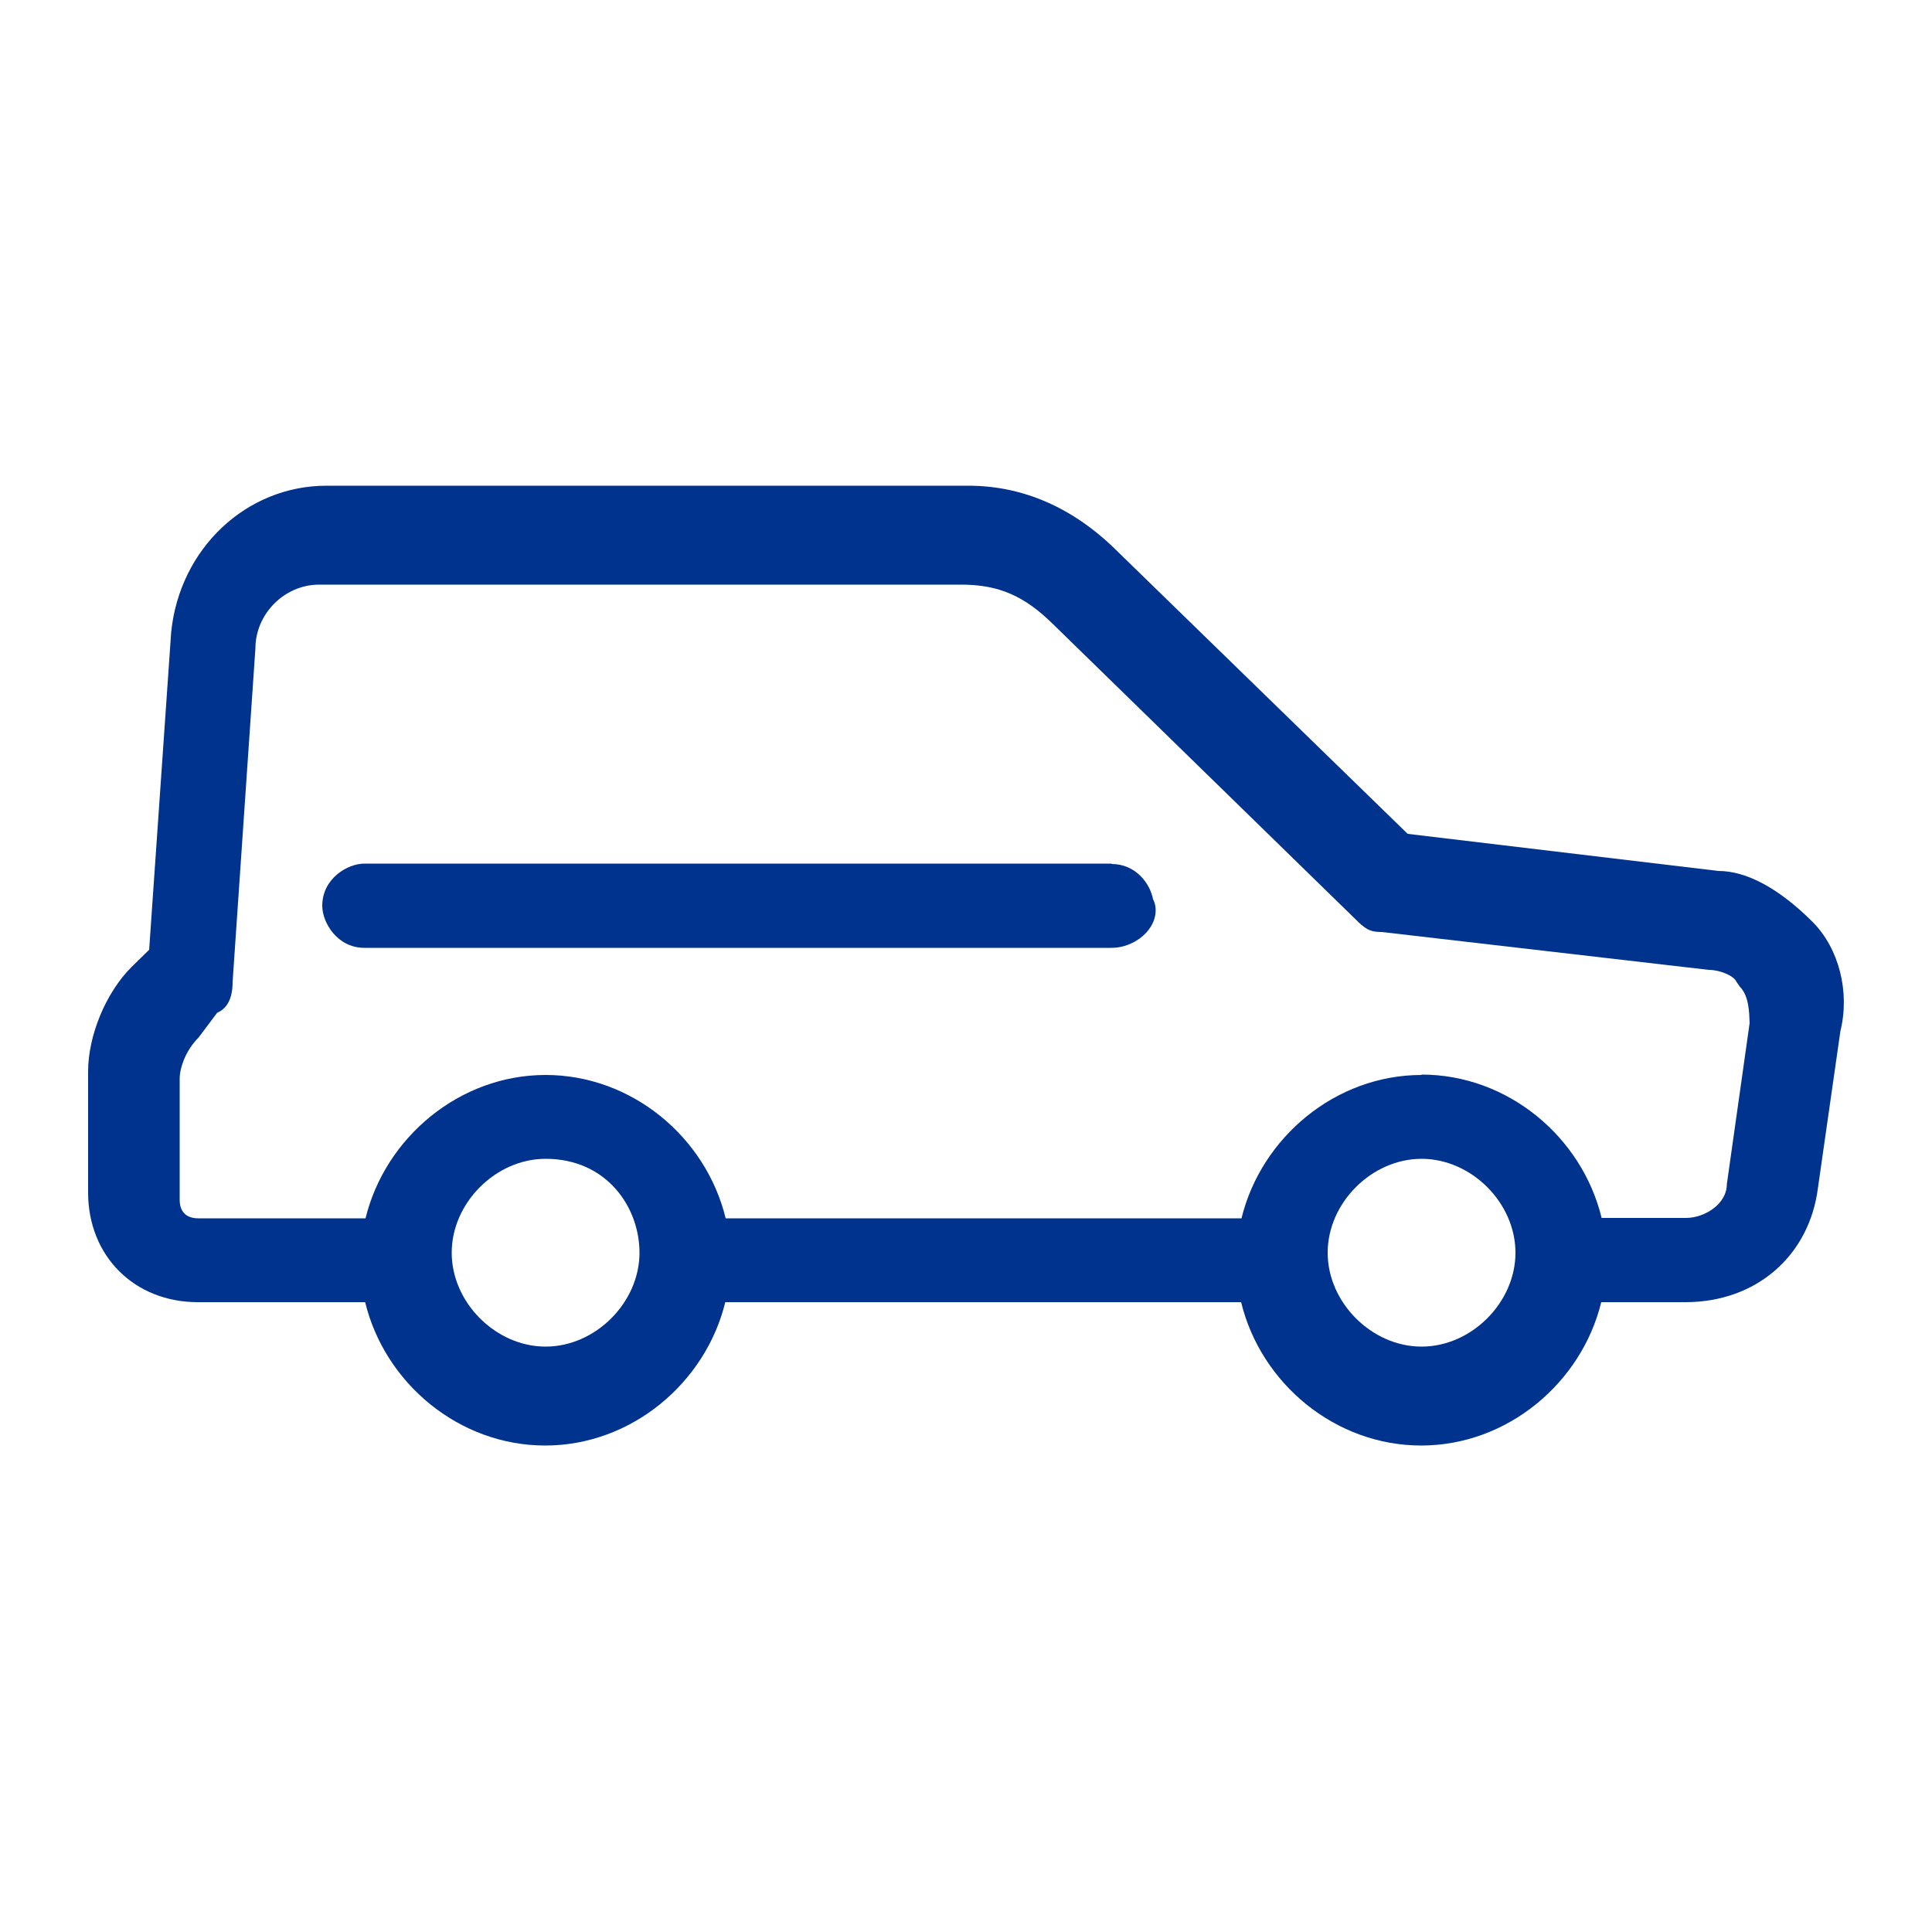 <?xml version="1.0" encoding="UTF-8"?>
<svg xmlns="http://www.w3.org/2000/svg" id="uuid-6508e29b-b616-4598-a9b0-fe108ac5e145" viewBox="0 0 50 50">
  <defs>
    <style>.uuid-21c5066f-d01d-435a-952a-24c8dc0866cd{fill:#00338d;}</style>
  </defs>
  <path class="uuid-21c5066f-d01d-435a-952a-24c8dc0866cd" d="M46.91,23.86c-.87-.87-1.71-1.32-2.44-1.32h0l-8.04-.96-7.5-7.3c-1.13-1.13-2.44-1.71-3.87-1.71H8.45c-2.07,0-3.8,1.62-4.02,3.79l-.57,8.22-.46.45c-.66.66-1.12,1.77-1.12,2.7v3.13c0,1.65,1.2,2.84,2.84,2.84h4.33c.51,2.1,2.43,3.71,4.66,3.71s4.15-1.62,4.66-3.71h13.35c.51,2.1,2.43,3.71,4.66,3.71s4.15-1.62,4.66-3.71h2.18c1.83,0,3.21-1.2,3.43-2.97l.58-4.05c.25-1.01-.04-2.14-.72-2.82ZM36.79,29.99c1.29,0,2.43,1.14,2.43,2.43s-1.14,2.43-2.43,2.43-2.43-1.14-2.43-2.43,1.14-2.43,2.43-2.43ZM36.79,27.82c-2.23,0-4.15,1.62-4.66,3.71h-13.35c-.51-2.1-2.43-3.71-4.66-3.71s-4.15,1.62-4.66,3.71h-4.33c-.31,0-.48-.17-.48-.48v-3.13c0-.28.15-.73.49-1.07l.48-.64c.21-.09.4-.3.4-.8l.59-8.63c0-.89.75-1.65,1.65-1.65h16.61c.98,0,1.64.29,2.39,1.03l7.81,7.62c.25.25.37.34.67.34h.02l8.46.98c.29,0,.65.15.72.31l.09.13c.24.24.24.69.25.94l-.59,4.17c0,.5-.56.87-1.06.87h-2.18c-.51-2.1-2.43-3.71-4.66-3.71ZM14.12,29.99c1.58,0,2.43,1.25,2.43,2.43,0,1.29-1.14,2.43-2.43,2.43s-2.43-1.14-2.43-2.43,1.14-2.43,2.43-2.43Z"></path>
  <path class="uuid-21c5066f-d01d-435a-952a-24c8dc0866cd" d="M28.77,22.35H9.43c-.44,0-1.09.39-1.09,1.09,0,.44.39,1.09,1.09,1.09h19.34c.46,0,.92-.29,1.08-.68.08-.2.08-.41-.01-.58-.08-.42-.46-.91-1.07-.91Z"></path>
</svg>
